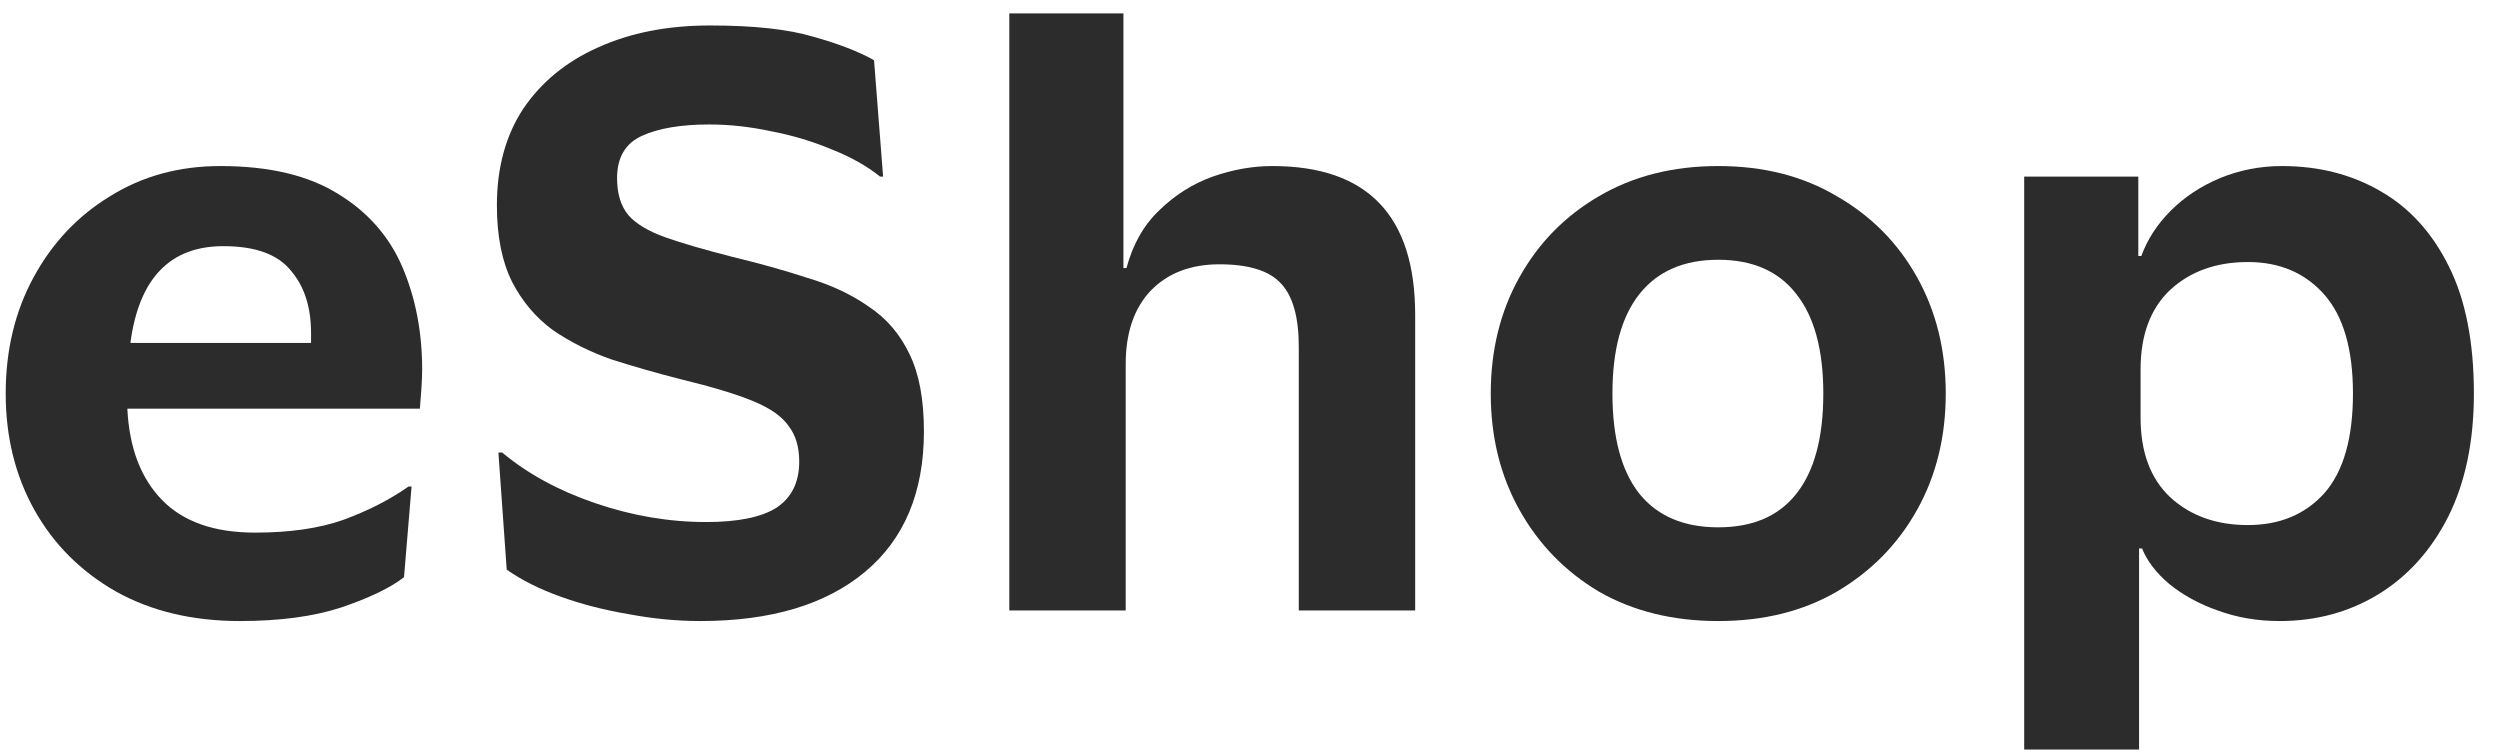 <svg width="86" height="26" viewBox="0 0 86 26" fill="none" xmlns="http://www.w3.org/2000/svg">
<path d="M85.102 13.538C85.102 15.185 84.807 16.597 84.218 17.776C83.629 18.937 82.823 19.83 81.8 20.454C80.794 21.061 79.668 21.364 78.42 21.364C77.657 21.364 76.947 21.243 76.288 21C75.647 20.775 75.092 20.471 74.624 20.09C74.173 19.709 73.861 19.301 73.688 18.868H73.584V25.784H69.632V6.076H73.558V8.806H73.662C73.87 8.234 74.208 7.714 74.676 7.246C75.144 6.778 75.707 6.405 76.366 6.128C77.042 5.851 77.752 5.712 78.498 5.712C79.763 5.712 80.89 5.998 81.878 6.57C82.883 7.142 83.672 8.009 84.244 9.17C84.816 10.314 85.102 11.77 85.102 13.538ZM73.636 12.706V14.37C73.636 15.549 73.974 16.459 74.65 17.1C75.343 17.741 76.236 18.062 77.328 18.062C78.42 18.062 79.295 17.698 79.954 16.97C80.612 16.225 80.942 15.081 80.942 13.538C80.942 12.013 80.612 10.877 79.954 10.132C79.295 9.387 78.42 9.014 77.328 9.014C76.236 9.014 75.343 9.335 74.65 9.976C73.974 10.617 73.636 11.527 73.636 12.706Z" fill="#2C2C2C"/>
<path d="M59.108 5.712C60.668 5.712 62.028 6.059 63.19 6.752C64.368 7.428 65.287 8.355 65.946 9.534C66.604 10.713 66.934 12.047 66.934 13.538C66.934 15.029 66.604 16.363 65.946 17.542C65.287 18.721 64.368 19.657 63.19 20.35C62.028 21.026 60.668 21.364 59.108 21.364C57.548 21.364 56.178 21.026 55 20.35C53.838 19.657 52.928 18.721 52.27 17.542C51.611 16.363 51.282 15.029 51.282 13.538C51.282 12.047 51.611 10.713 52.27 9.534C52.928 8.355 53.838 7.428 55 6.752C56.178 6.059 57.548 5.712 59.108 5.712ZM59.108 18.14C60.286 18.14 61.179 17.759 61.786 16.996C62.41 16.216 62.722 15.063 62.722 13.538C62.722 12.03 62.41 10.886 61.786 10.106C61.179 9.326 60.286 8.936 59.108 8.936C57.929 8.936 57.028 9.326 56.404 10.106C55.78 10.886 55.468 12.03 55.468 13.538C55.468 15.063 55.78 16.216 56.404 16.996C57.028 17.759 57.929 18.14 59.108 18.14Z" fill="#2C2C2C"/>
<path d="M41.948 9.092C40.96 9.092 40.171 9.395 39.582 10.002C39.01 10.609 38.724 11.449 38.724 12.524V21H34.72V0.46H38.646V9.222H38.75C38.975 8.39 39.356 7.723 39.894 7.22C40.431 6.7 41.038 6.319 41.714 6.076C42.407 5.833 43.092 5.712 43.768 5.712C47.044 5.712 48.682 7.419 48.682 10.834V21H44.678V11.926C44.678 10.921 44.478 10.201 44.08 9.768C43.681 9.317 42.97 9.092 41.948 9.092Z" fill="#2C2C2C"/>
<path d="M17.093 7.064C17.093 5.764 17.397 4.655 18.003 3.736C18.627 2.817 19.485 2.115 20.577 1.63C21.687 1.127 22.969 0.876 24.425 0.876C25.933 0.876 27.121 1.006 27.987 1.266C28.854 1.509 29.547 1.777 30.067 2.072L30.379 6.076H30.275C29.825 5.712 29.27 5.4 28.611 5.14C27.953 4.863 27.259 4.655 26.531 4.516C25.803 4.36 25.093 4.282 24.399 4.282C23.429 4.282 22.657 4.412 22.085 4.672C21.513 4.932 21.227 5.417 21.227 6.128C21.227 6.665 21.357 7.09 21.617 7.402C21.877 7.697 22.293 7.948 22.865 8.156C23.455 8.364 24.226 8.589 25.179 8.832C26.115 9.057 26.982 9.3 27.779 9.56C28.594 9.803 29.296 10.132 29.885 10.548C30.492 10.947 30.96 11.493 31.289 12.186C31.619 12.862 31.783 13.746 31.783 14.838C31.783 16.935 31.107 18.547 29.755 19.674C28.403 20.801 26.514 21.364 24.087 21.364C23.29 21.364 22.475 21.286 21.643 21.13C20.811 20.991 20.031 20.792 19.303 20.532C18.575 20.272 17.951 19.96 17.431 19.596L17.145 15.566H17.275C18.142 16.294 19.208 16.875 20.473 17.308C21.739 17.741 23.013 17.958 24.295 17.958C25.387 17.958 26.193 17.793 26.713 17.464C27.233 17.117 27.493 16.589 27.493 15.878C27.493 15.375 27.372 14.968 27.129 14.656C26.904 14.327 26.497 14.041 25.907 13.798C25.318 13.555 24.486 13.304 23.411 13.044C22.597 12.836 21.808 12.611 21.045 12.368C20.3 12.108 19.624 11.77 19.017 11.354C18.428 10.921 17.96 10.366 17.613 9.69C17.267 8.997 17.093 8.121 17.093 7.064Z" fill="#2C2C2C"/>
<path d="M8.776 18.322C9.972 18.322 10.986 18.175 11.818 17.88C12.667 17.568 13.412 17.187 14.054 16.736H14.158L13.898 19.856C13.43 20.22 12.71 20.567 11.74 20.896C10.787 21.208 9.625 21.364 8.256 21.364C6.626 21.364 5.205 21.026 3.992 20.35C2.778 19.657 1.842 18.721 1.184 17.542C0.525 16.363 0.196 15.029 0.196 13.538C0.196 12.047 0.516 10.713 1.158 9.534C1.799 8.355 2.674 7.428 3.784 6.752C4.893 6.059 6.158 5.712 7.58 5.712C9.261 5.712 10.613 6.033 11.636 6.674C12.659 7.298 13.395 8.139 13.846 9.196C14.296 10.253 14.522 11.423 14.522 12.706C14.522 12.897 14.513 13.122 14.496 13.382C14.479 13.642 14.461 13.867 14.444 14.058H4.382V14.084C4.451 15.419 4.85 16.459 5.578 17.204C6.306 17.949 7.372 18.322 8.776 18.322ZM7.684 8.468C5.846 8.468 4.78 9.577 4.486 11.796H10.7V11.458C10.7 10.557 10.466 9.837 9.998 9.3C9.547 8.745 8.776 8.468 7.684 8.468Z" fill="#2C2C2C"/>
</svg>
